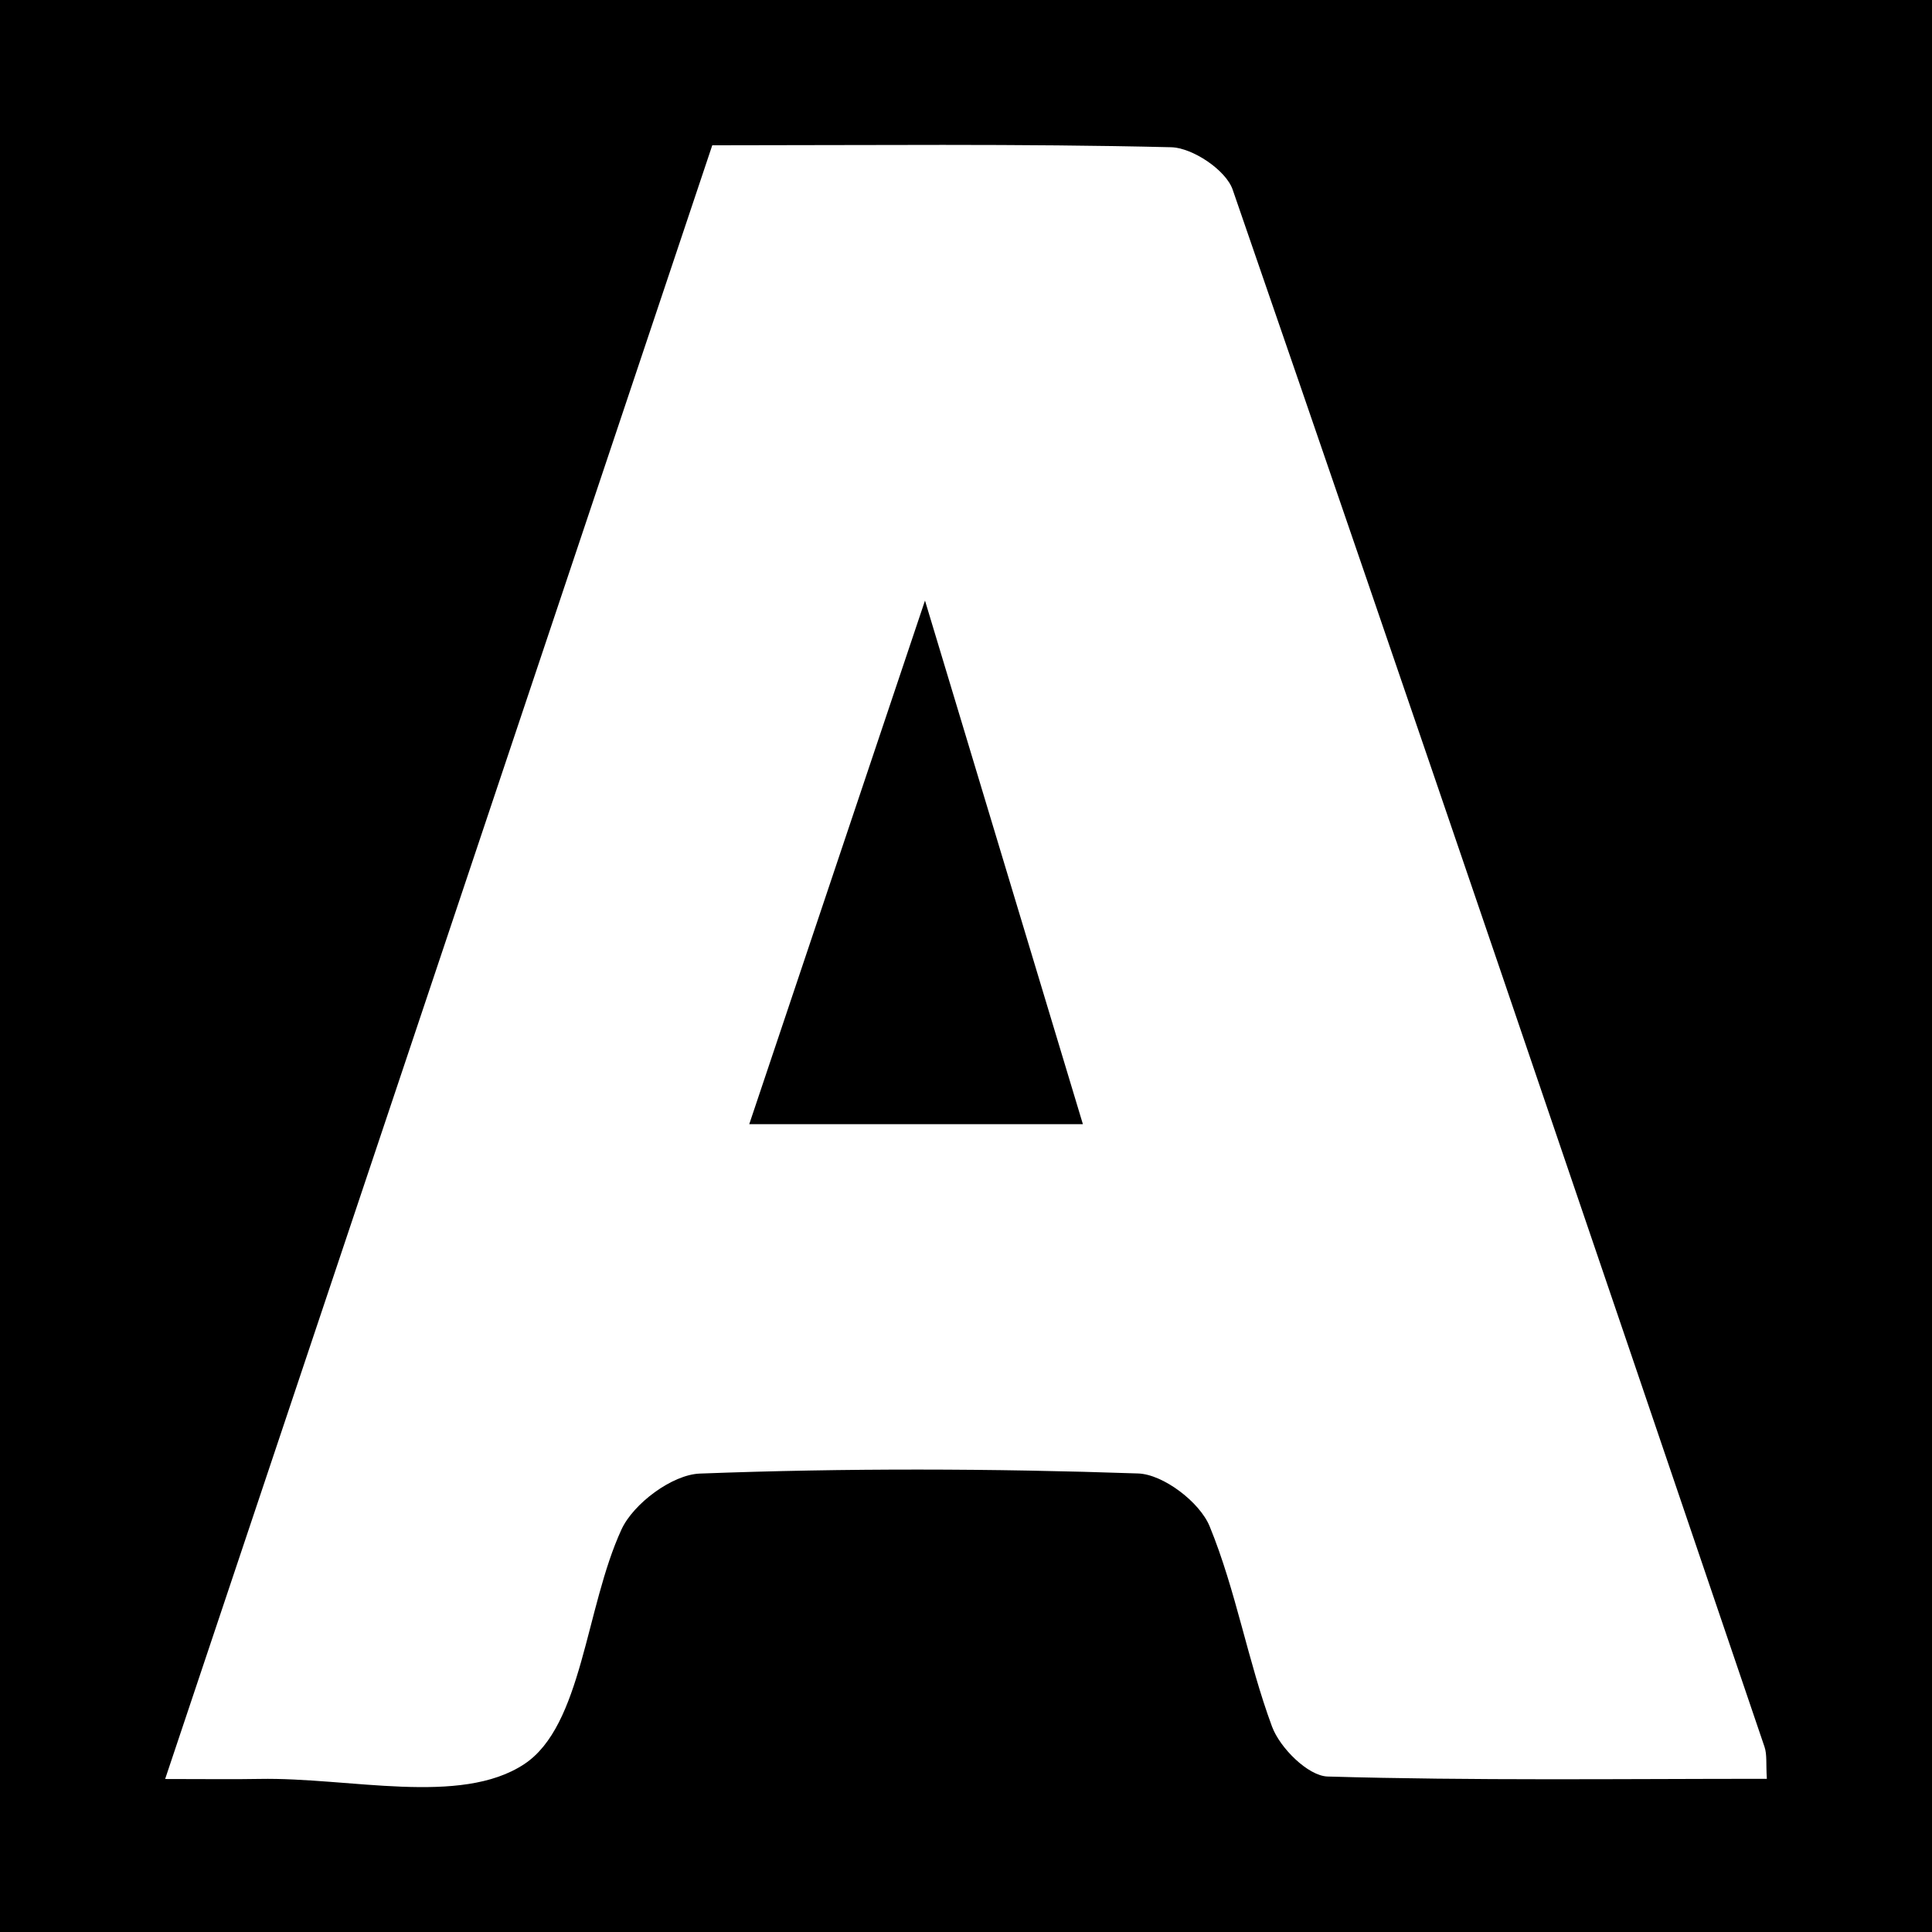 <?xml version="1.0" encoding="utf-8"?>
<!-- Generator: Adobe Illustrator 17.0.0, SVG Export Plug-In . SVG Version: 6.00 Build 0)  -->
<!DOCTYPE svg PUBLIC "-//W3C//DTD SVG 1.1//EN" "http://www.w3.org/Graphics/SVG/1.1/DTD/svg11.dtd">
<svg version="1.1" id="Layer_1" xmlns="http://www.w3.org/2000/svg" xmlns:xlink="http://www.w3.org/1999/xlink" x="0px" y="0px"
	 width="200px" height="200px" viewBox="0 0 200 200" enable-background="new 0 0 200 200" xml:space="preserve">
<rect width="200" height="200"/>
<g>
	<path fill="#FFFFFF" d="M73.733,15.041c16.081,0,31.797-0.177,47.5,0.201c2.22,0.053,5.673,2.365,6.371,4.386
		c18.537,53.673,36.79,107.444,55.059,161.21c0.272,0.8,0.14,1.736,0.241,3.304c-15.28,0-30.381,0.2-45.464-0.237
		c-2.029-0.059-4.943-2.962-5.761-5.172c-2.511-6.781-3.723-14.063-6.458-20.732c-1.024-2.498-4.797-5.38-7.406-5.469
		c-15.113-0.518-30.264-0.559-45.372,0.012c-2.853,0.108-6.874,3.102-8.112,5.795c-3.74,8.138-4.047,20.31-10.067,24.285
		c-6.601,4.359-18.074,1.353-27.424,1.53c-2.695,0.051-5.391,0.008-9.745,0.008C36.15,127.267,54.874,71.357,73.733,15.041z
		 M77.562,116.375c12.045,0,22.777,0,34.539,0c-5.341-17.71-10.455-34.668-16.346-54.204
		C89.211,81.669,83.571,98.471,77.562,116.375z"/>
</g>
</svg>
